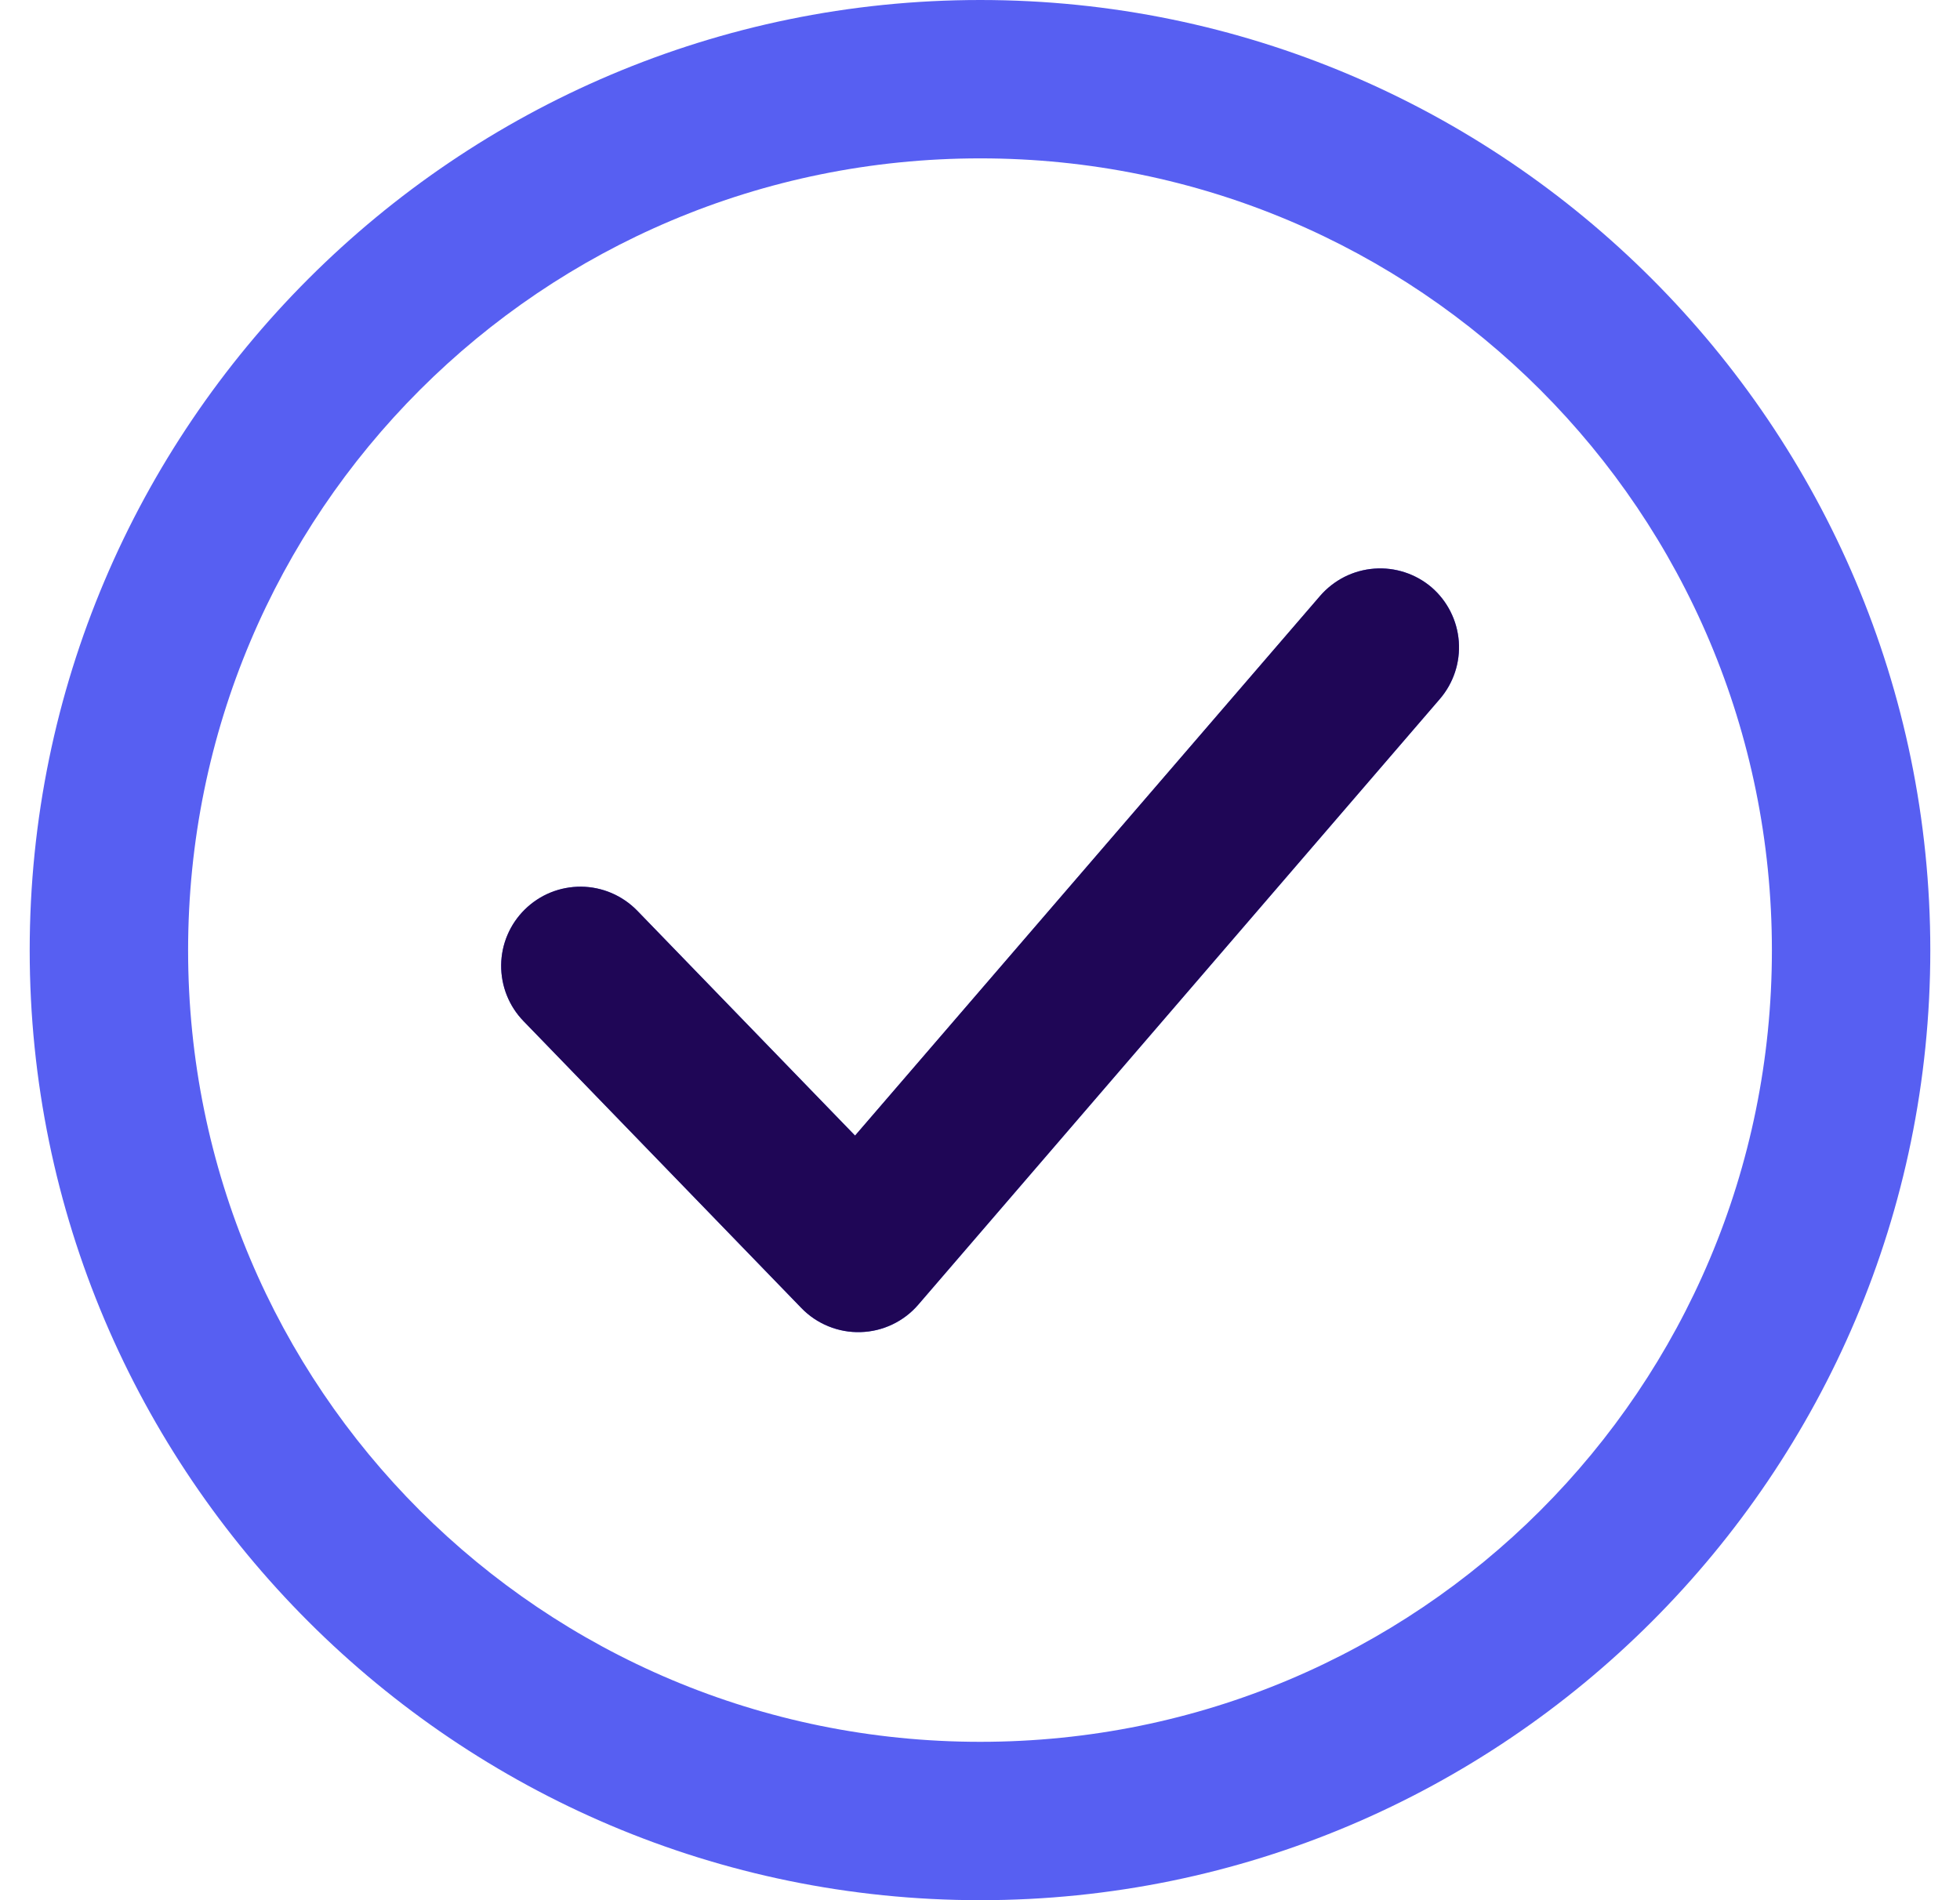 <svg xmlns="http://www.w3.org/2000/svg" width="33" height="32" viewBox="0 0 33 32" fill="none"><path fill-rule="evenodd" clip-rule="evenodd" d="M16.504 0C7.682 0 0.5 7.182 0.5 16.004C0.5 24.825 7.682 32 16.504 32C25.325 32 32.5 24.825 32.5 16.004C32.5 7.182 25.325 0 16.504 0ZM16.504 2.667C23.884 2.667 29.833 8.624 29.833 16.004C29.833 23.384 23.884 29.333 16.504 29.333C9.124 29.333 3.167 23.384 3.167 16.004C3.167 8.624 9.124 2.667 16.504 2.667ZM23.14 9.576C22.964 9.589 22.792 9.637 22.635 9.716C22.478 9.796 22.338 9.906 22.223 10.04L14.397 19.124L10.727 15.335C10.605 15.209 10.458 15.108 10.297 15.04C10.135 14.97 9.961 14.934 9.786 14.932C9.61 14.931 9.436 14.964 9.273 15.03C9.11 15.096 8.962 15.193 8.837 15.316C8.585 15.563 8.442 15.9 8.438 16.252C8.435 16.605 8.57 16.944 8.816 17.197L13.493 22.028C13.622 22.161 13.777 22.266 13.949 22.336C14.121 22.406 14.305 22.439 14.491 22.433C14.676 22.428 14.858 22.384 15.025 22.305C15.193 22.225 15.341 22.111 15.462 21.971L24.242 11.772C24.473 11.504 24.588 11.156 24.562 10.803C24.536 10.45 24.371 10.123 24.104 9.892C23.837 9.664 23.49 9.55 23.14 9.576Z" fill="#575FF2"></path><path fill-rule="evenodd" clip-rule="evenodd" d="M23.139 9.576C22.963 9.589 22.792 9.636 22.634 9.716C22.477 9.796 22.337 9.906 22.222 10.04L14.396 19.124L10.727 15.334C10.604 15.209 10.457 15.108 10.296 15.039C10.134 14.97 9.961 14.934 9.785 14.932C9.609 14.931 9.435 14.963 9.272 15.029C9.109 15.095 8.961 15.193 8.836 15.316C8.585 15.563 8.441 15.9 8.438 16.252C8.434 16.604 8.569 16.944 8.815 17.197L13.493 22.028C13.621 22.161 13.777 22.266 13.948 22.335C14.12 22.405 14.304 22.439 14.49 22.433C14.675 22.428 14.857 22.384 15.024 22.304C15.192 22.224 15.341 22.111 15.461 21.97L24.241 11.772C24.472 11.504 24.587 11.155 24.561 10.803C24.535 10.45 24.37 10.122 24.103 9.891C23.836 9.663 23.489 9.55 23.139 9.576Z" fill="#1F0656"></path></svg>